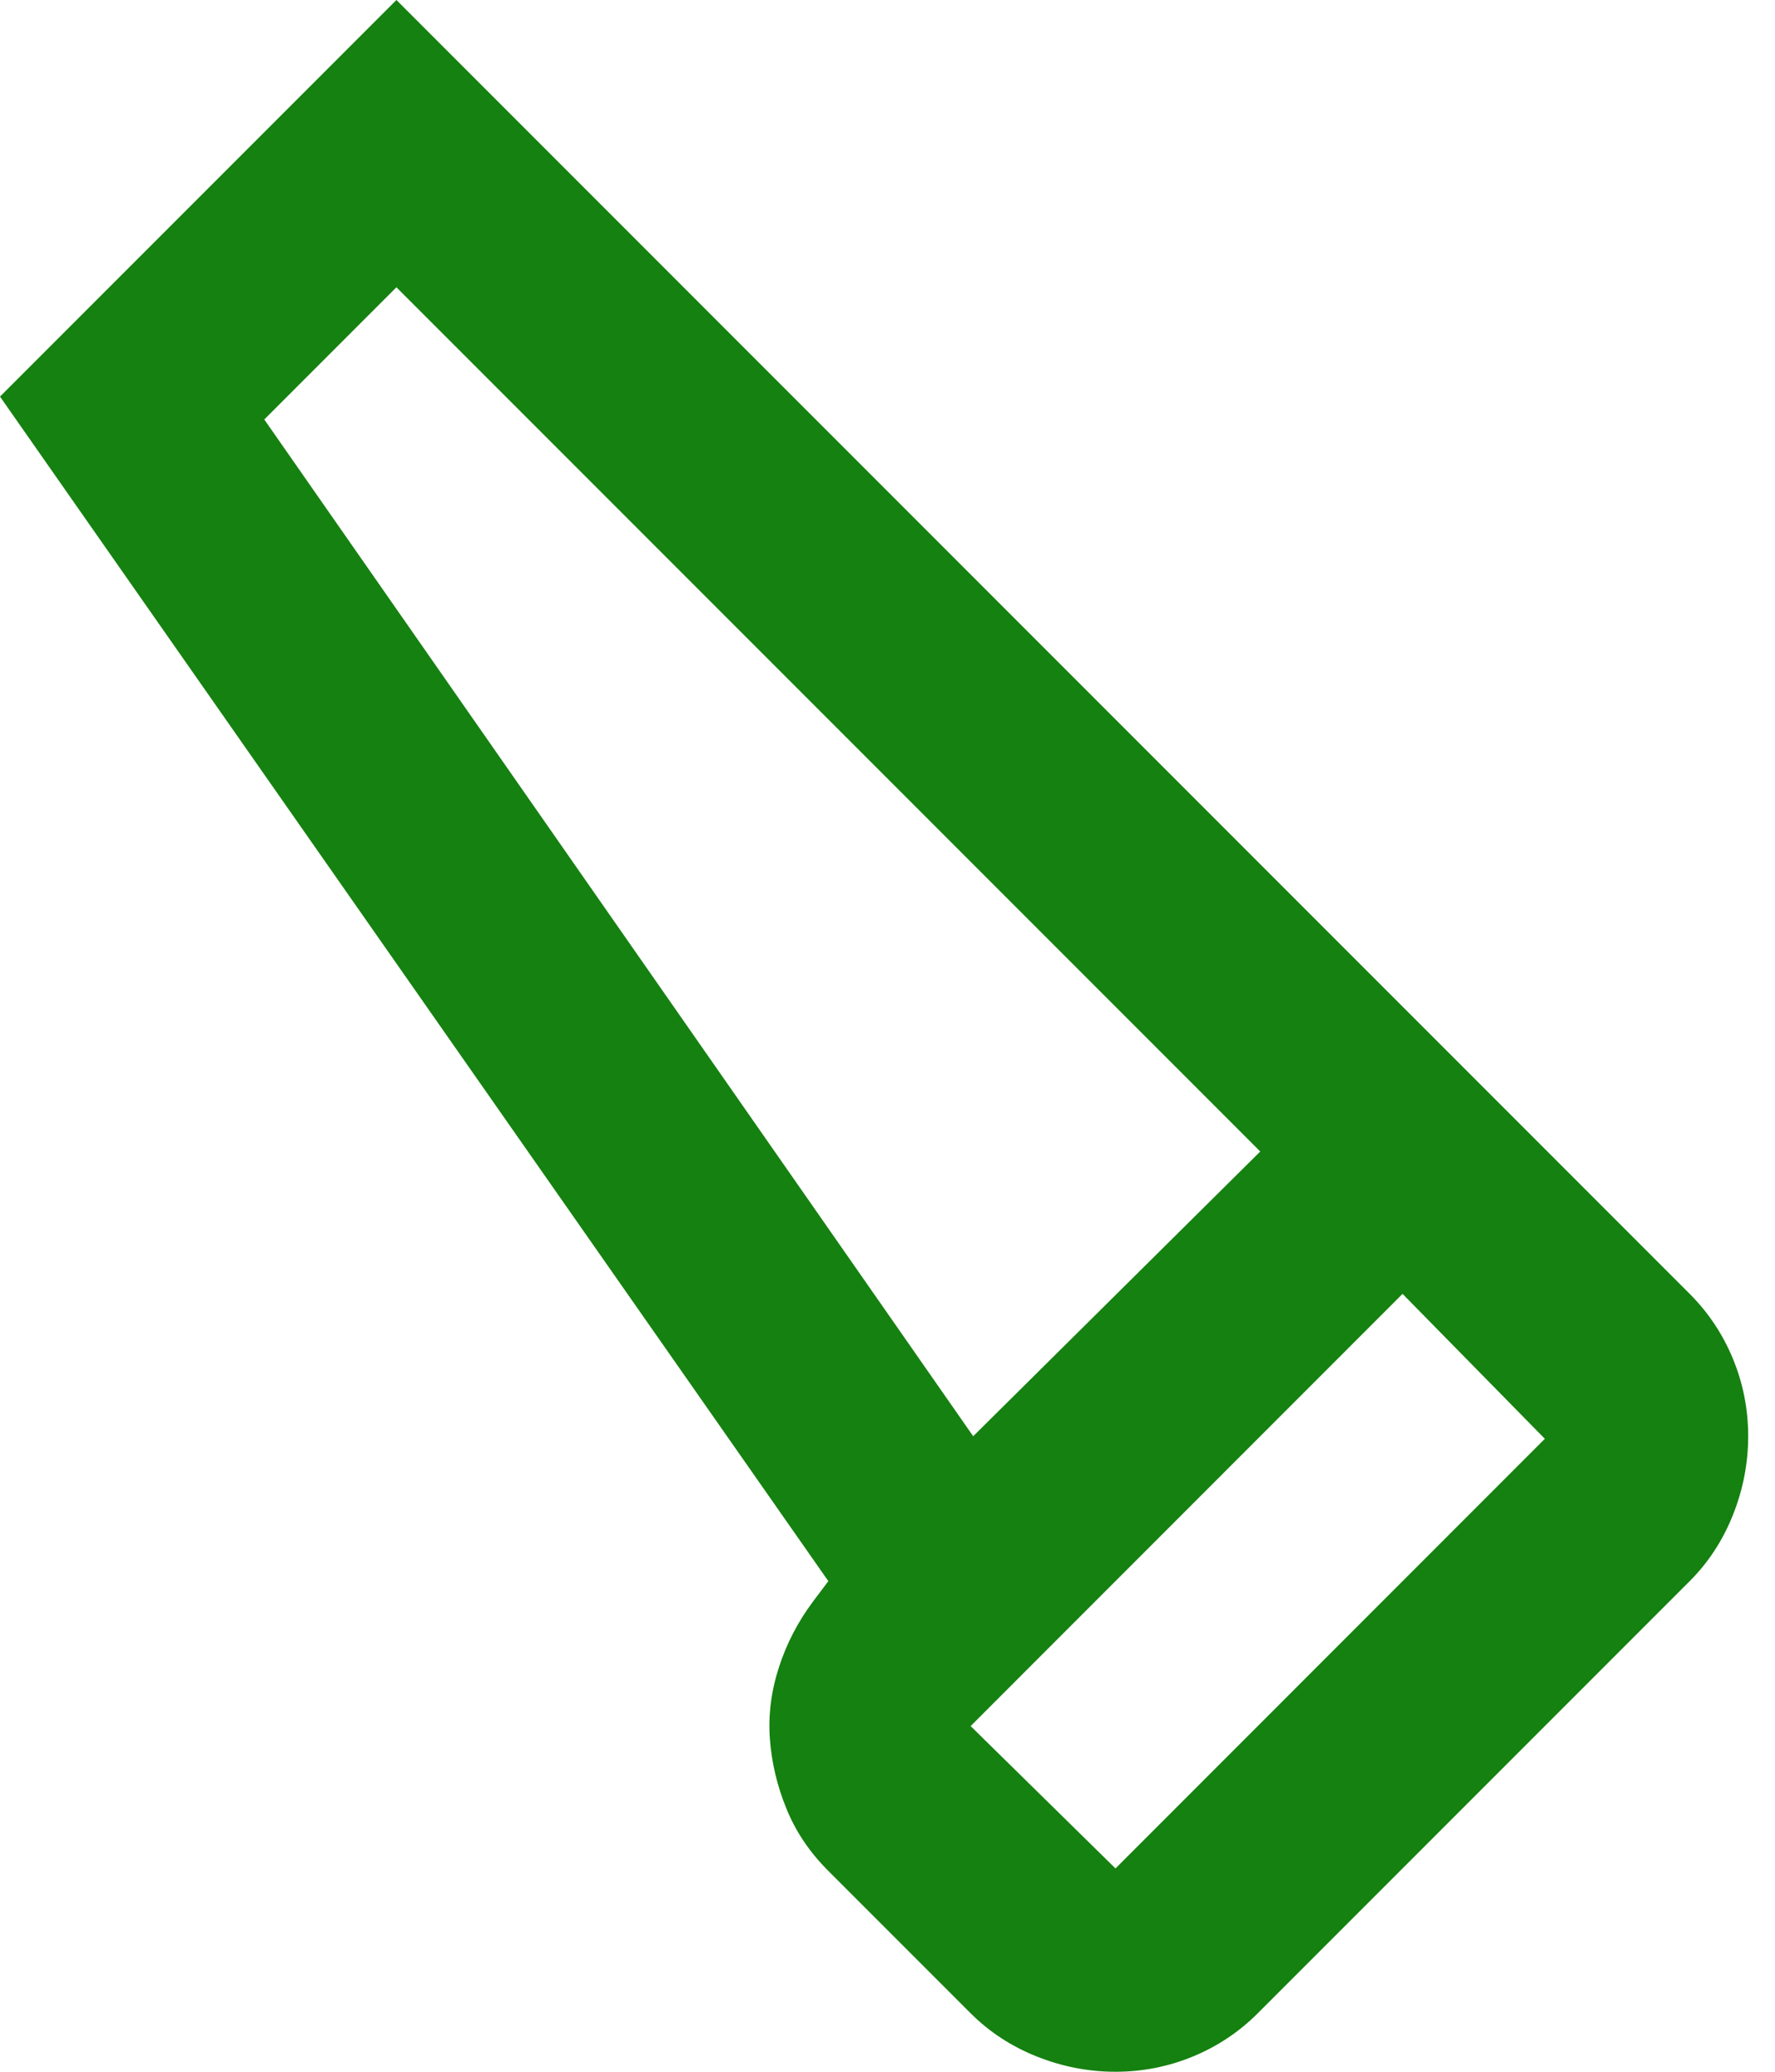 <svg width="18" height="21" viewBox="0 0 18 21" fill="none" xmlns="http://www.w3.org/2000/svg">
<path d="M12.755 20.407C12.566 20.596 12.347 20.742 12.098 20.845C11.848 20.948 11.586 21 11.312 21C11.037 21 10.771 20.948 10.513 20.845C10.255 20.742 10.032 20.596 9.843 20.407L8.4 18.964C8.211 18.776 8.069 18.565 7.975 18.333C7.88 18.101 7.825 17.865 7.807 17.625C7.79 17.384 7.82 17.144 7.898 16.903C7.975 16.663 8.091 16.439 8.245 16.233L8.4 16.027L0 4.02L4.02 0L17.135 13.115C17.324 13.304 17.47 13.523 17.573 13.772C17.676 14.021 17.728 14.283 17.728 14.558C17.728 14.833 17.676 15.099 17.573 15.357C17.47 15.615 17.324 15.838 17.135 16.027L12.755 20.407ZM9.869 14.558L12.78 11.672L4.02 2.912L2.68 4.252L9.869 14.558ZM11.312 18.939L15.666 14.584L14.223 13.115L9.843 17.496L11.312 18.939Z" fill="#158110"/>
</svg>
